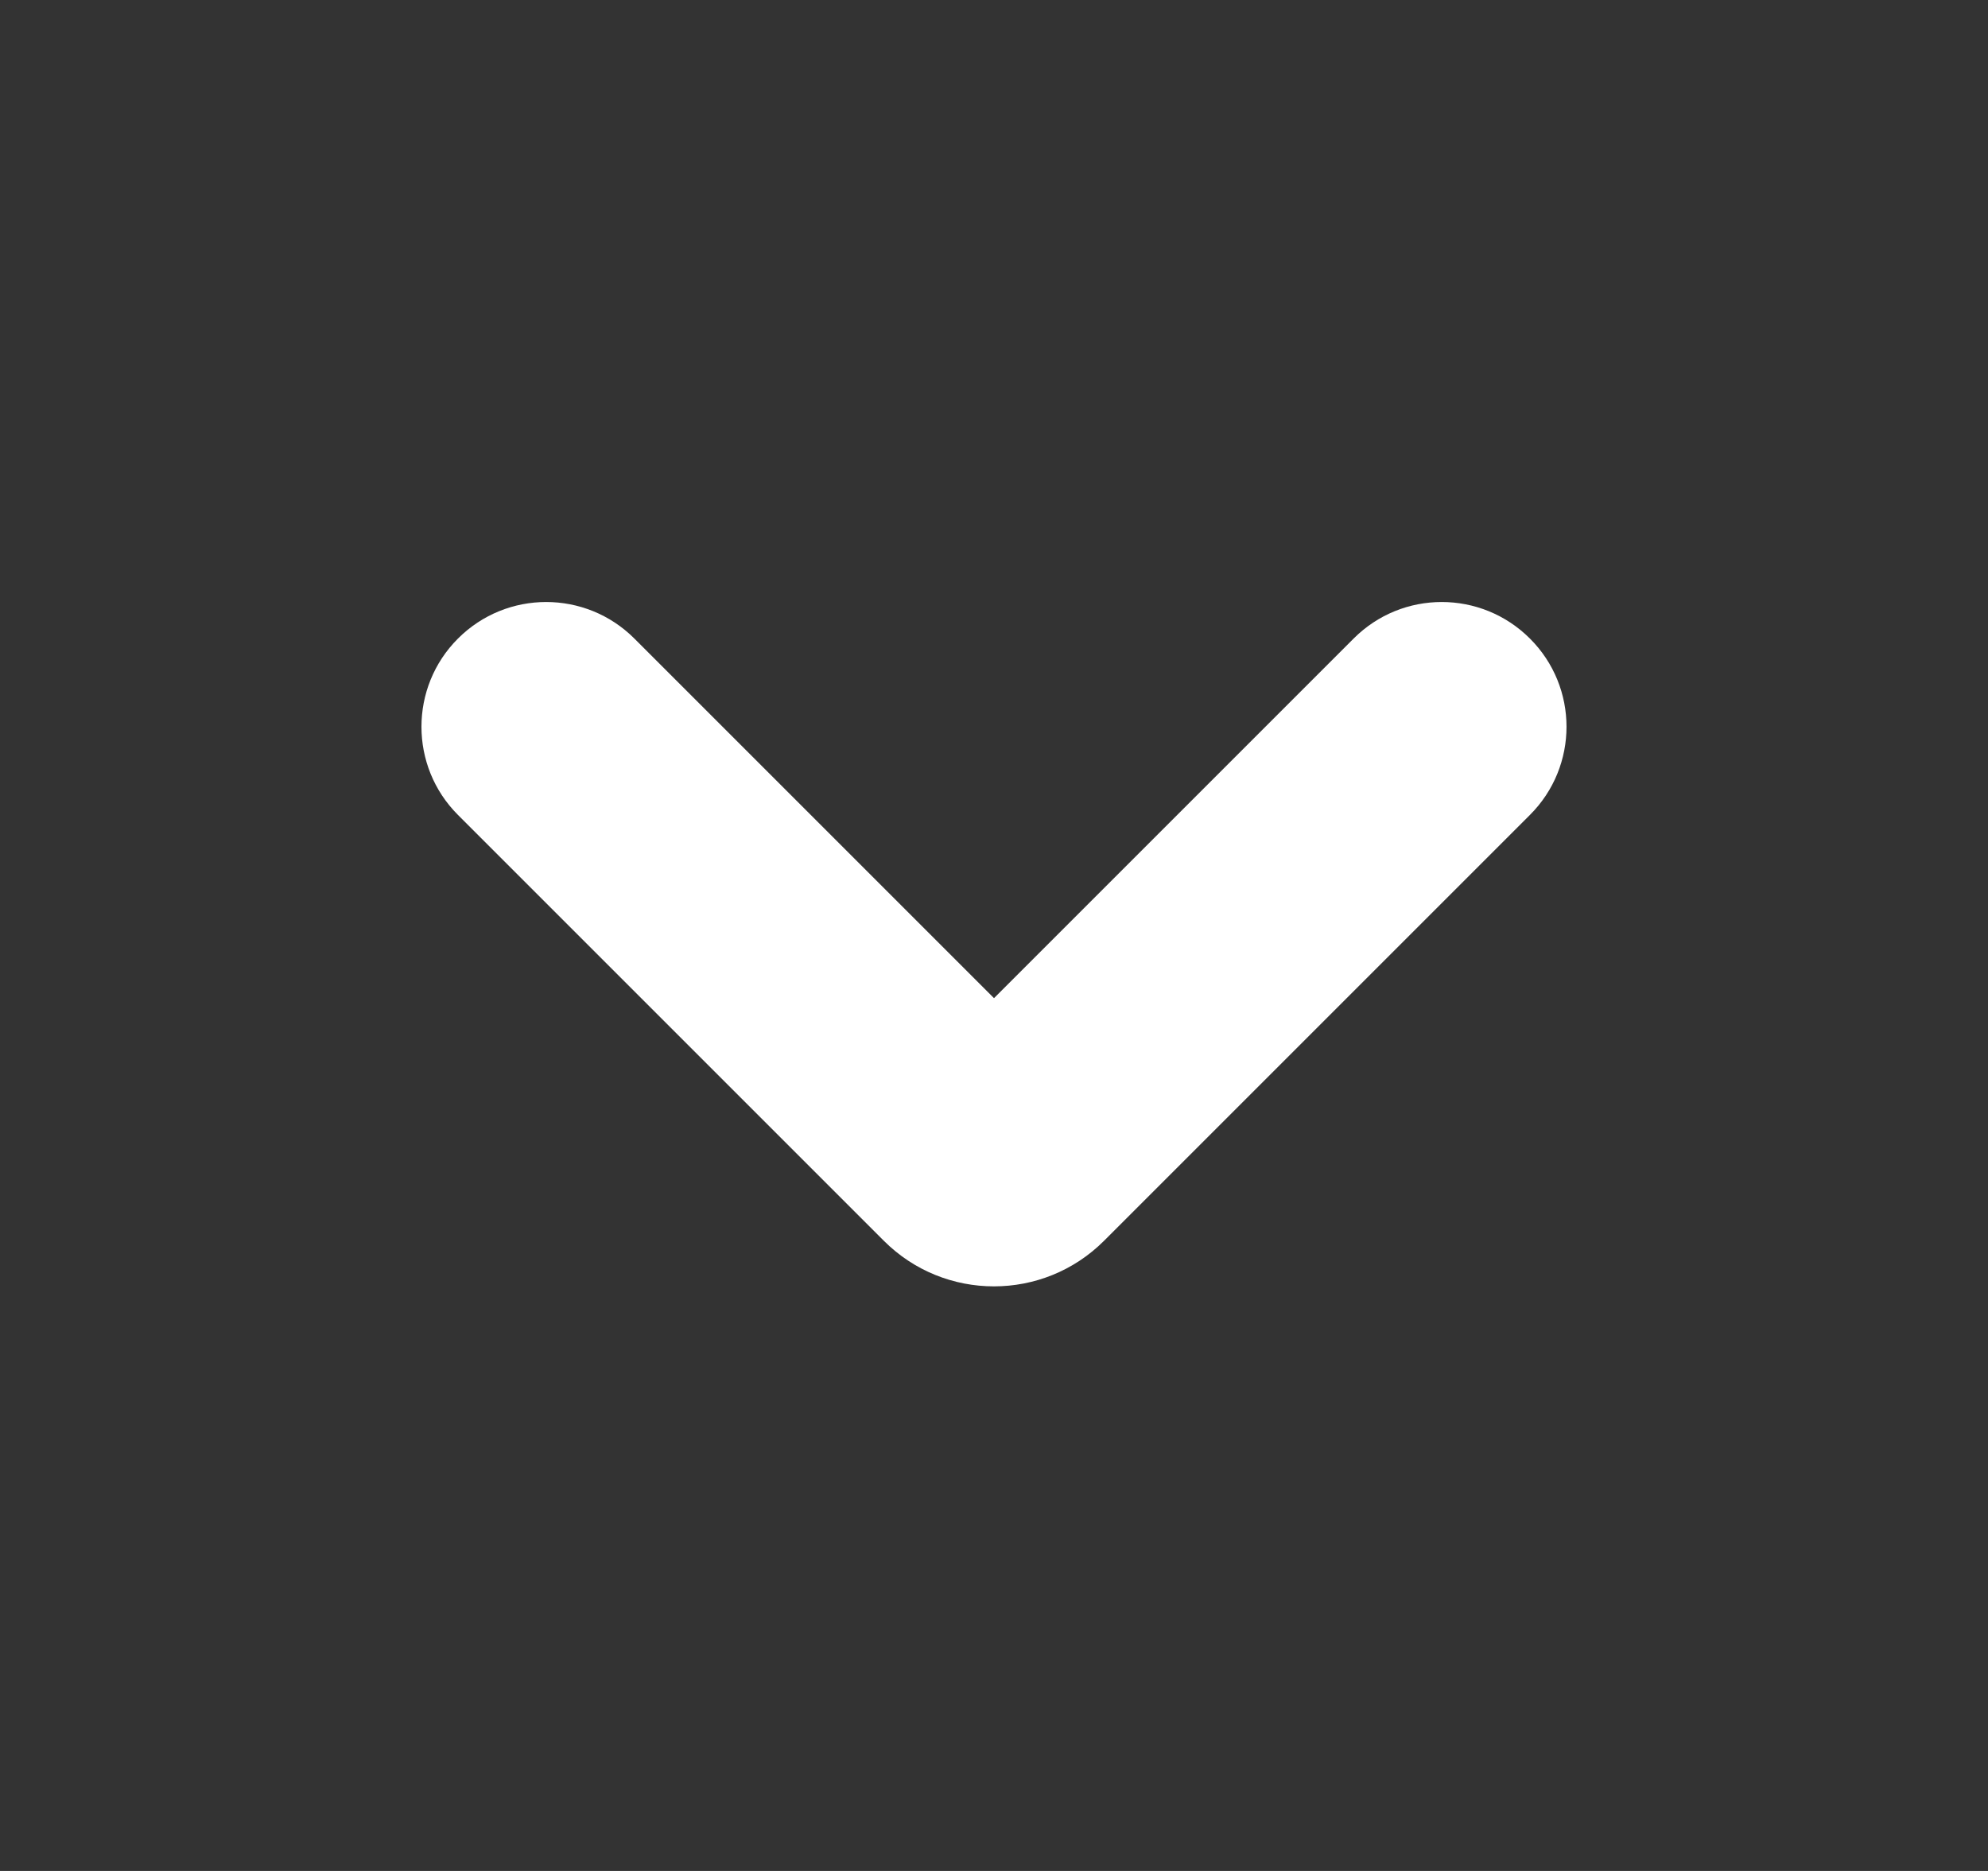 <svg xmlns="http://www.w3.org/2000/svg" width="17" height="16" viewBox="0 0 17 16" fill="none">
  <rect x="0" y="0" width="17" height="16" fill="#333333" stroke="none"/>
  <path fill-rule="evenodd" clip-rule="evenodd"
    d="M13.083 5.461C13.5 5.877 13.5 6.553 13.083 6.969L9.442 10.61C8.922 11.131 8.077 11.131 7.557 10.61L3.916 6.969C3.5 6.553 3.5 5.877 3.916 5.461C4.333 5.044 5.008 5.044 5.425 5.461L8.5 8.536L11.575 5.461C11.991 5.044 12.666 5.044 13.083 5.461Z"
    fill="white" />
</svg>